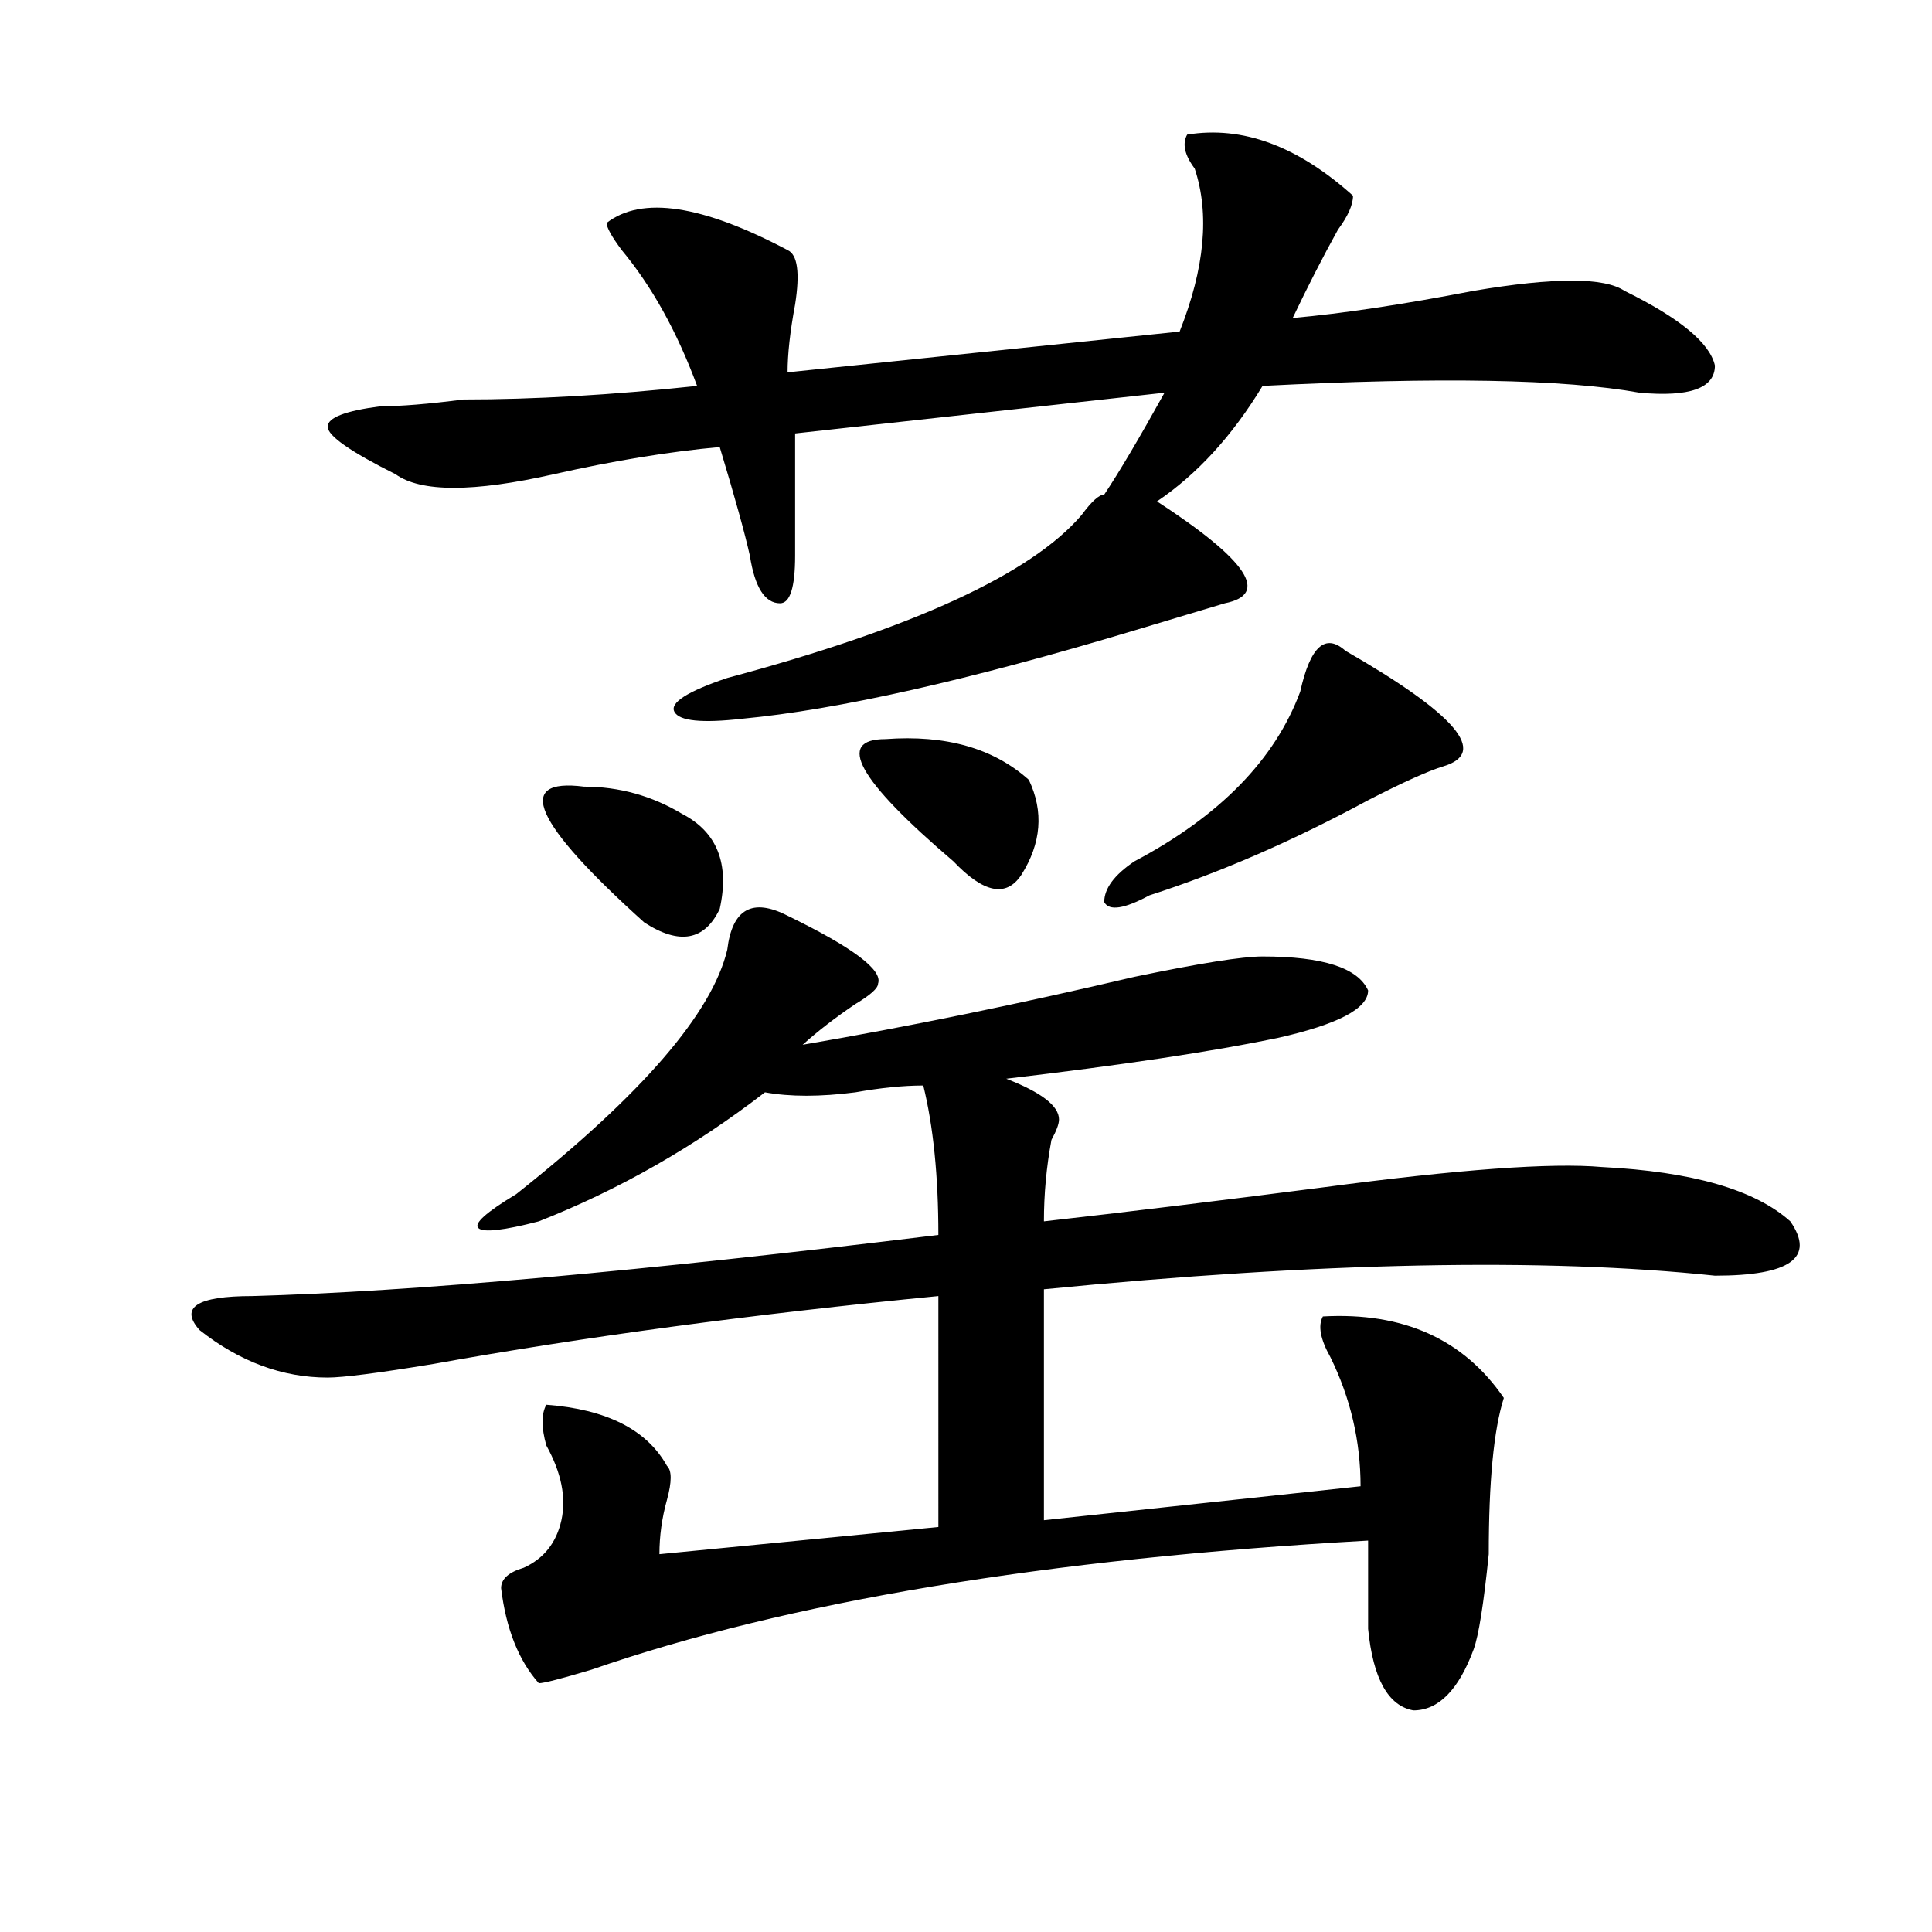 <?xml version="1.0" encoding="utf-8"?>
<!-- Generator: Adobe Illustrator 16.0.0, SVG Export Plug-In . SVG Version: 6.00 Build 0)  -->
<!DOCTYPE svg PUBLIC "-//W3C//DTD SVG 1.1//EN" "http://www.w3.org/Graphics/SVG/1.1/DTD/svg11.dtd">
<svg version="1.1" id="图层_1" xmlns="http://www.w3.org/2000/svg" xmlns:xlink="http://www.w3.org/1999/xlink" x="0px" y="0px"
	 width="1000px" height="1000px" viewBox="0 0 1000 1000" enable-background="new 0 0 1000 1000" xml:space="preserve">
<path d="M407.648,473.969c33.779,16.425,49.389,28.125,46.828,35.156c0,2.362-3.902,5.878-11.707,10.547
	c-10.427,7.031-19.512,14.063-27.316,21.094c54.633-9.338,111.826-21.094,171.703-35.156c33.779-7.031,55.913-10.547,66.34-10.547
	c31.219,0,49.389,5.878,54.633,17.578c0,9.394-15.609,17.578-46.828,24.609c-33.841,7.031-80.669,14.063-140.484,21.094
	c18.17,7.031,27.316,14.063,27.316,21.094c0,2.362-1.342,5.878-3.902,10.547c-2.622,14.063-3.902,28.125-3.902,42.188
	c41.584-4.669,89.754-10.547,144.387-17.578c70.242-9.338,118.351-12.854,144.387-10.547c46.828,2.362,79.327,11.756,97.559,28.125
	c12.987,18.787,0,28.125-39.023,28.125c-88.474-9.338-204.264-7.031-347.309,7.031v119.531l163.898-17.578
	c0-23.4-5.244-45.703-15.609-66.797c-5.244-9.338-6.524-16.369-3.902-21.094c41.584-2.307,72.803,11.756,93.656,42.188
	c-5.244,16.425-7.805,43.396-7.805,80.859c-2.622,25.763-5.244,42.188-7.805,49.219c-7.805,21.094-18.231,31.641-31.219,31.641
	c-13.049-2.362-20.854-16.425-23.414-42.188c0-25.818,0-40.979,0-45.703c-166.521,9.338-300.48,31.641-401.941,66.797
	c-15.609,4.669-24.756,7.031-27.316,7.031c-10.427-11.756-16.951-28.125-19.512-49.219c0-4.725,3.902-8.24,11.707-10.547
	c10.365-4.725,16.89-12.854,19.512-24.609c2.561-11.7,0-24.609-7.805-38.672c-2.622-9.338-2.622-16.369,0-21.094
	c31.219,2.362,52.011,12.909,62.438,31.641c2.561,2.362,2.561,8.24,0,17.578c-2.622,9.394-3.902,18.787-3.902,28.125l144.387-14.063
	V670.844c-96.278,9.394-183.41,21.094-261.457,35.156c-28.658,4.725-46.828,7.031-54.633,7.031c-23.414,0-45.548-8.185-66.34-24.609
	c-10.427-11.7-1.342-17.578,27.316-17.578c83.229-2.307,201.58-12.854,355.113-31.641c0-30.432-2.622-56.25-7.805-77.344
	c-10.427,0-22.134,1.209-35.121,3.516c-18.231,2.362-33.841,2.362-46.828,0c-36.463,28.125-75.486,50.428-117.07,66.797
	c-18.231,4.725-28.658,5.878-31.219,3.516c-2.622-2.307,3.902-8.185,19.512-17.578c64.998-51.525,101.461-93.713,109.266-126.563
	C378.99,470.453,389.417,464.631,407.648,473.969z M614.473,69.672c28.597-4.669,57.193,5.878,85.852,31.641
	c0,4.724-2.622,10.547-7.805,17.578c-7.805,14.063-15.609,29.333-23.414,45.703c25.975-2.308,57.193-7.031,93.656-14.063
	c41.584-7.031,67.62-7.031,78.047,0c28.597,14.063,44.206,26.972,46.828,38.672c0,11.755-13.049,16.425-39.023,14.063
	c-39.023-7.031-104.083-8.185-195.117-3.516c-15.609,25.817-33.841,45.703-54.633,59.766c46.828,30.487,58.535,48.065,35.121,52.734
	c-7.805,2.362-23.414,7.031-46.828,14.063c-85.852,25.818-153.533,41.034-202.922,45.703c-20.854,2.362-32.561,1.209-35.121-3.516
	c-2.622-4.669,6.463-10.547,27.316-17.578c96.217-25.763,157.374-53.888,183.41-84.375c5.183-7.031,9.085-10.547,11.707-10.547
	c7.805-11.7,18.17-29.278,31.219-52.734l-191.215,21.094c0,16.425,0,37.519,0,63.281c0,16.425-2.622,24.609-7.805,24.609
	c-7.805,0-13.049-8.185-15.609-24.609c-2.622-11.7-7.805-30.433-15.609-56.25c-26.036,2.362-54.633,7.031-85.852,14.063
	c-41.646,9.394-68.962,9.394-81.949,0c-23.414-11.7-35.121-19.886-35.121-24.609c0-4.669,9.085-8.185,27.316-10.547
	c10.365,0,24.694-1.153,42.926-3.516c36.401,0,76.705-2.308,120.973-7.031c-10.427-28.125-23.414-51.526-39.023-70.313
	c-5.244-7.031-7.805-11.7-7.805-14.063c18.17-14.063,49.389-9.339,93.656,14.063c5.183,2.362,6.463,11.755,3.902,28.125
	c-2.622,14.063-3.902,25.817-3.902,35.156l202.922-21.094c12.987-32.794,15.609-60.919,7.805-84.375
	C613.131,80.219,611.851,74.396,614.473,69.672z M302.285,407.172c18.17,0,35.121,4.725,50.73,14.063
	c18.17,9.394,24.694,25.818,19.512,49.219c-7.805,16.425-20.854,18.787-39.023,7.031
	C276.249,425.959,265.822,402.503,302.285,407.172z M458.379,382.563c31.219-2.307,55.913,4.725,74.145,21.094
	c7.805,16.425,6.463,32.85-3.902,49.219c-7.805,11.756-19.512,9.394-35.121-7.031C444.05,403.656,432.343,382.563,458.379,382.563z
	 M696.422,336.859c57.193,32.85,74.145,52.734,50.73,59.766c-7.805,2.362-20.854,8.24-39.023,17.578
	c-39.023,21.094-76.767,37.519-113.168,49.219c-13.049,7.031-20.854,8.24-23.414,3.516c0-7.031,5.183-14.063,15.609-21.094
	c44.206-23.4,72.803-52.734,85.852-87.891C678.19,334.553,685.995,327.521,696.422,336.859z"/>
</svg>
